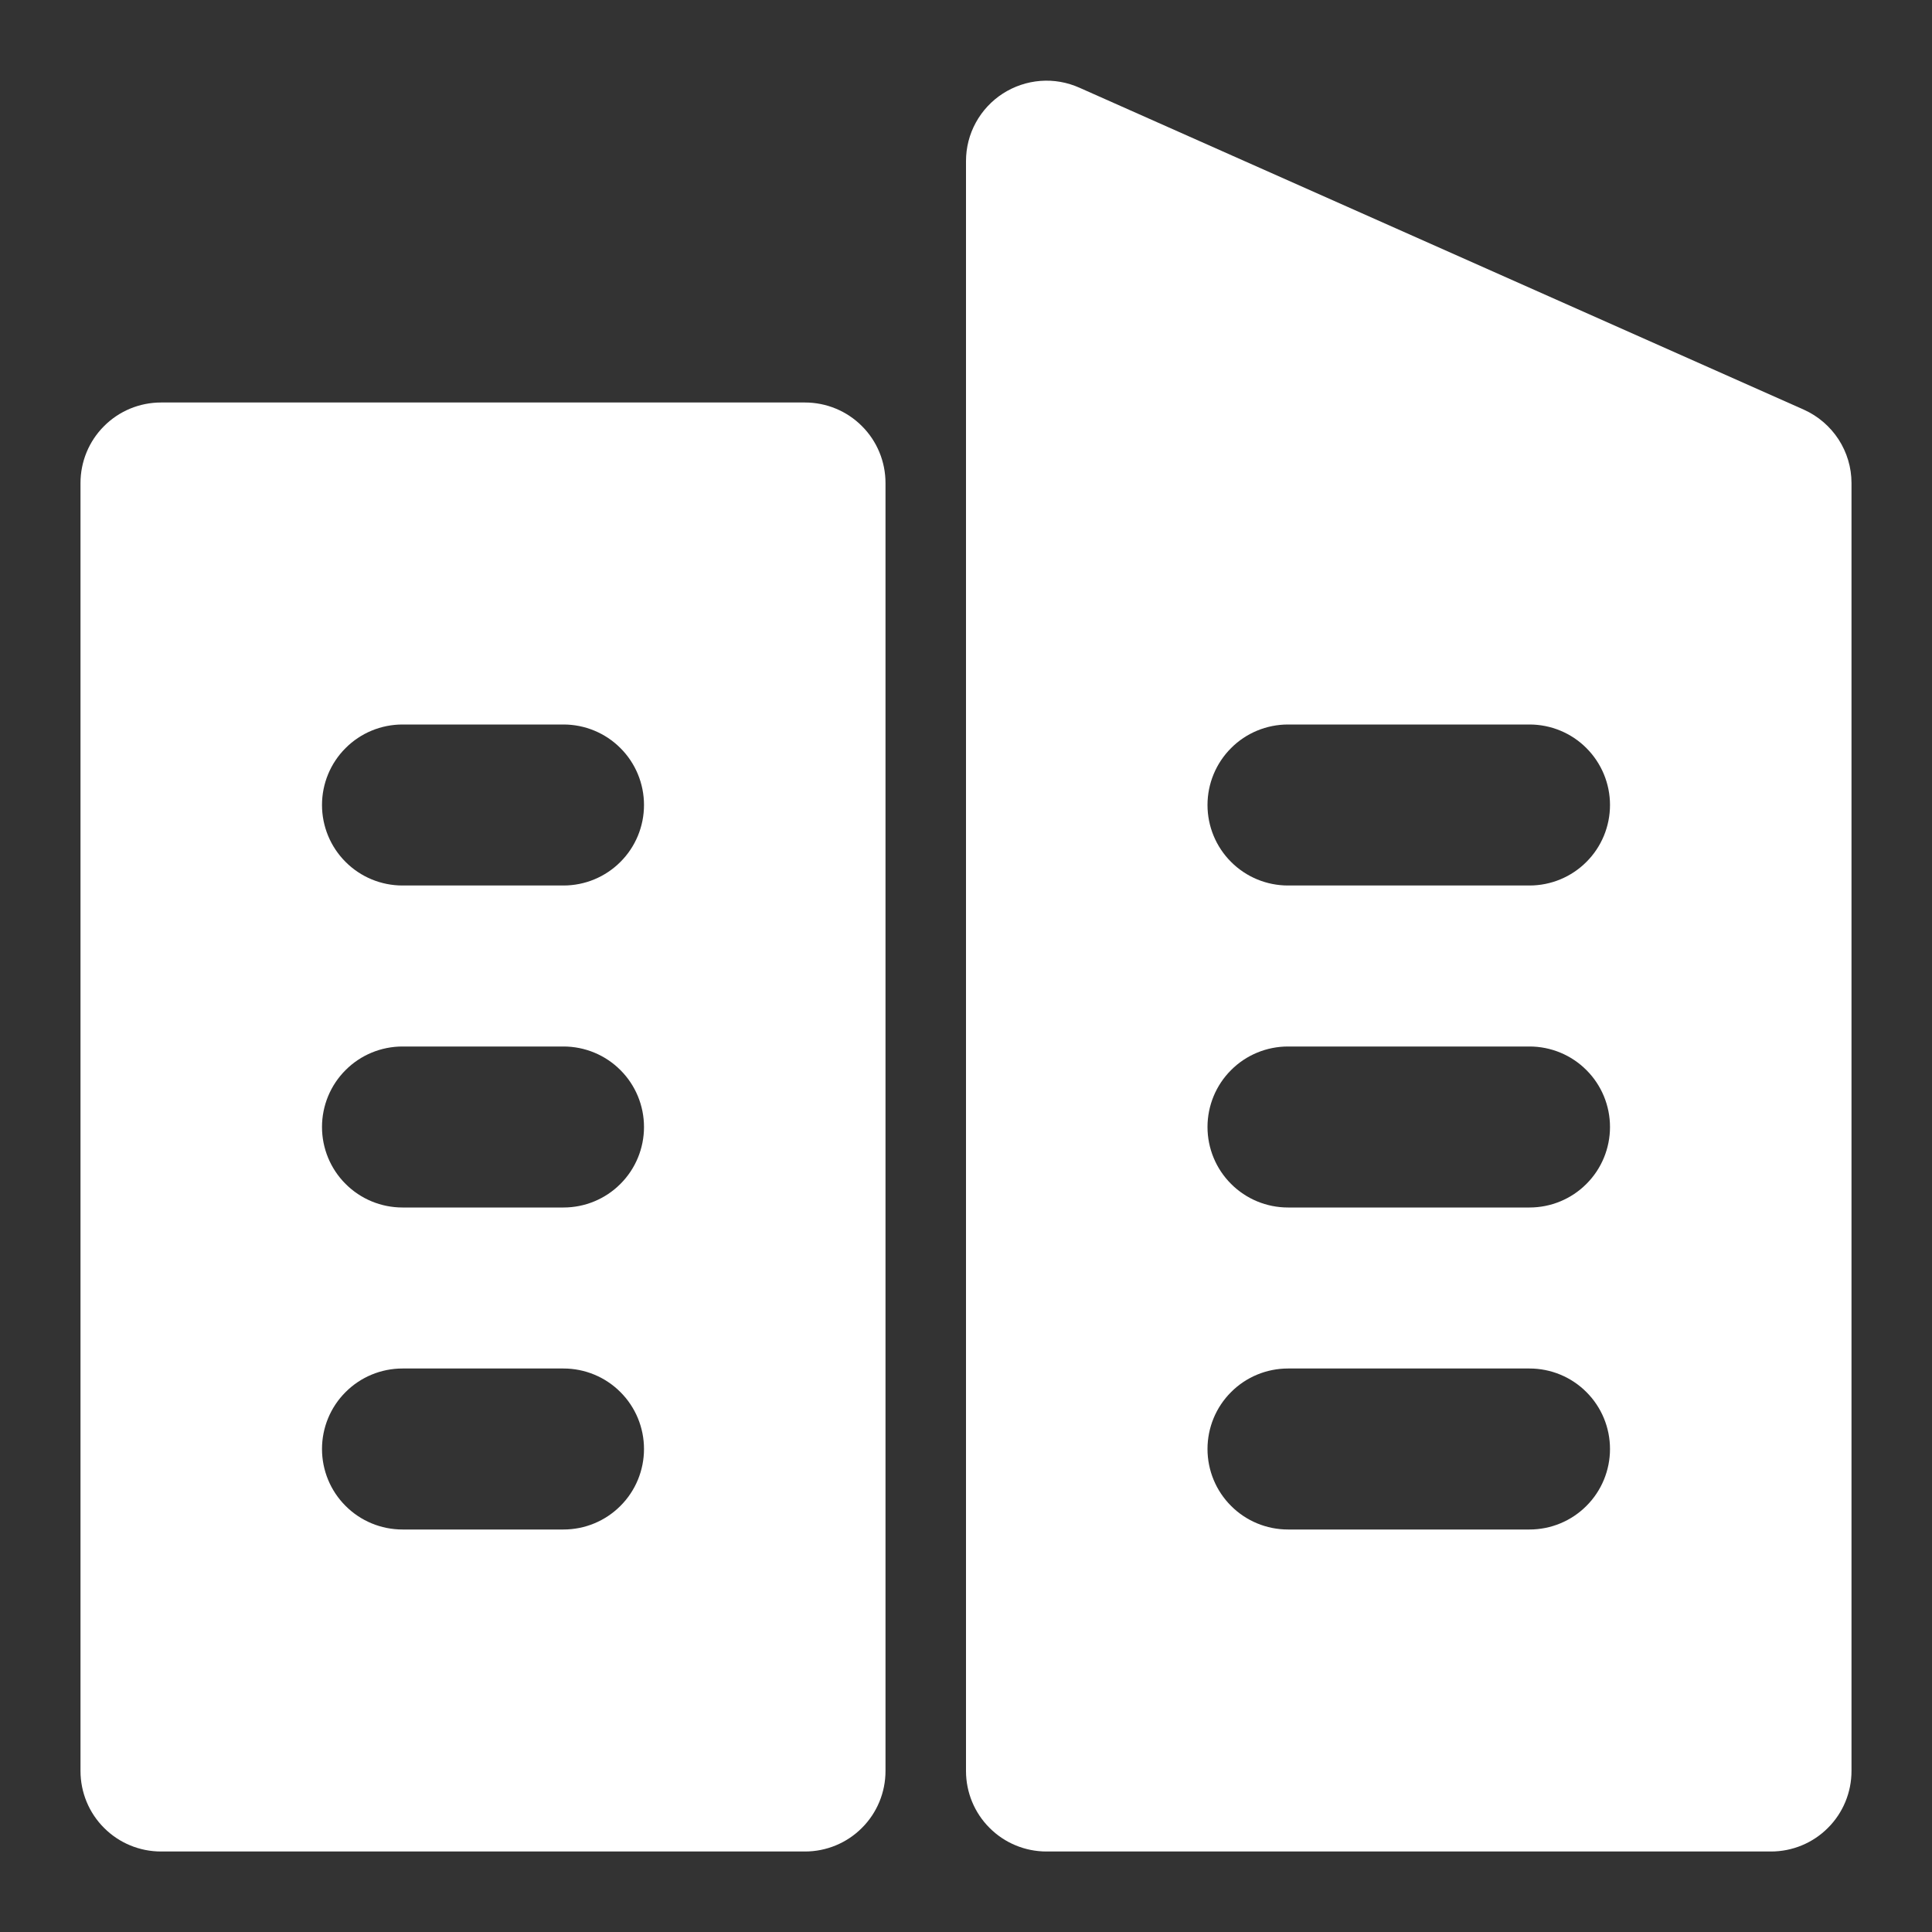 <svg width="24" height="24" viewBox="0 0 24 24" fill="none" xmlns="http://www.w3.org/2000/svg">
<rect x="0" y="0" width="24" height="24" fill="#333333" stroke="none"/>
<path d="M10 5H2C1.735 5 1.48 5.105 1.293 5.293C1.105 5.48 1 5.735 1 6V22C1 22.265 1.105 22.52 1.293 22.707C1.48 22.895 1.735 23 2 23H10C10.265 23 10.52 22.895 10.707 22.707C10.895 22.52 11 22.265 11 22V6C11 5.735 10.895 5.48 10.707 5.293C10.52 5.105 10.265 5 10 5ZM7 19H5C4.735 19 4.48 18.895 4.293 18.707C4.105 18.52 4 18.265 4 18C4 17.735 4.105 17.48 4.293 17.293C4.48 17.105 4.735 17 5 17H7C7.265 17 7.52 17.105 7.707 17.293C7.895 17.48 8 17.735 8 18C8 18.265 7.895 18.52 7.707 18.707C7.52 18.895 7.265 19 7 19ZM7 15H5C4.735 15 4.48 14.895 4.293 14.707C4.105 14.52 4 14.265 4 14C4 13.735 4.105 13.48 4.293 13.293C4.48 13.105 4.735 13 5 13H7C7.265 13 7.52 13.105 7.707 13.293C7.895 13.48 8 13.735 8 14C8 14.265 7.895 14.52 7.707 14.707C7.52 14.895 7.265 15 7 15ZM7 11H5C4.735 11 4.48 10.895 4.293 10.707C4.105 10.52 4 10.265 4 10C4 9.735 4.105 9.48 4.293 9.293C4.48 9.105 4.735 9 5 9H7C7.265 9 7.52 9.105 7.707 9.293C7.895 9.48 8 9.735 8 10C8 10.265 7.895 10.52 7.707 10.707C7.52 10.895 7.265 11 7 11Z" fill="white"/>
<path d="M22.41 5.09L13.41 1.09C13.258 1.022 13.091 0.992 12.925 1.005C12.758 1.018 12.598 1.072 12.458 1.162C12.318 1.252 12.202 1.377 12.122 1.523C12.042 1.669 12 1.833 12 2V22C12 22.265 12.105 22.52 12.293 22.707C12.48 22.895 12.735 23 13 23H22C22.265 23 22.52 22.895 22.707 22.707C22.895 22.52 23 22.265 23 22V6C23 5.808 22.944 5.62 22.839 5.458C22.734 5.297 22.585 5.169 22.41 5.09ZM19 19H16C15.735 19 15.48 18.895 15.293 18.707C15.105 18.52 15 18.265 15 18C15 17.735 15.105 17.48 15.293 17.293C15.48 17.105 15.735 17 16 17H19C19.265 17 19.52 17.105 19.707 17.293C19.895 17.48 20 17.735 20 18C20 18.265 19.895 18.52 19.707 18.707C19.52 18.895 19.265 19 19 19ZM19 15H16C15.735 15 15.48 14.895 15.293 14.707C15.105 14.52 15 14.265 15 14C15 13.735 15.105 13.48 15.293 13.293C15.48 13.105 15.735 13 16 13H19C19.265 13 19.52 13.105 19.707 13.293C19.895 13.48 20 13.735 20 14C20 14.265 19.895 14.52 19.707 14.707C19.52 14.895 19.265 15 19 15ZM19 11H16C15.735 11 15.48 10.895 15.293 10.707C15.105 10.52 15 10.265 15 10C15 9.735 15.105 9.481 15.293 9.293C15.48 9.105 15.735 9 16 9H19C19.265 9 19.52 9.105 19.707 9.293C19.895 9.481 20 9.735 20 10C20 10.265 19.895 10.52 19.707 10.707C19.52 10.895 19.265 11 19 11Z" fill="white"/>
</svg>
